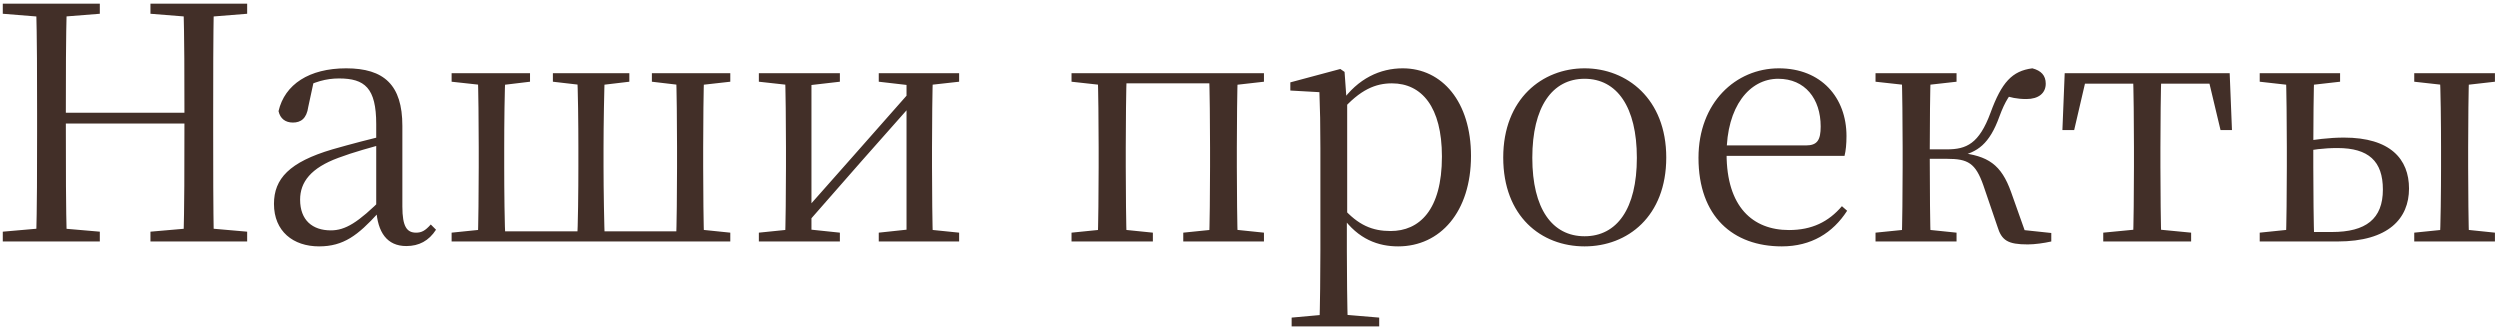 <?xml version="1.0" encoding="UTF-8"?> <svg xmlns="http://www.w3.org/2000/svg" width="352" height="46" viewBox="0 0 352 46" fill="none"> <path d="M0.392 34H14.054V32.62L7.66 32.068H6.694L0.392 32.62V34ZM5.084 34H9.408C9.27 28.894 9.27 23.742 9.27 17.118V16.014C9.27 10.816 9.27 5.618 9.408 0.512H5.084C5.222 5.664 5.222 10.816 5.222 16.014V18.544C5.222 23.742 5.222 28.94 5.084 34ZM7.246 17.394H28.038V15.876H7.246V17.394ZM21.184 34H34.8V32.62L28.498 32.068H27.532L21.184 32.62V34ZM25.83 34H30.108C30.016 28.894 30.016 23.742 30.016 18.544V16.014C30.016 10.816 30.016 5.618 30.108 0.512H25.83C25.968 5.664 25.968 10.816 25.968 16.014V17.118C25.968 23.742 25.968 28.94 25.83 34ZM0.392 1.938L6.694 2.444H7.66L14.054 1.938V0.512H0.392V1.938ZM21.184 1.938L27.532 2.444H28.498L34.8 1.938V0.512H21.184V1.938ZM44.922 34.69C48.373 34.69 50.397 33.126 53.248 29.998H54.352L53.938 27.836C50.397 31.378 48.602 32.436 46.578 32.436C44.002 32.436 42.255 31.01 42.255 28.112C42.255 25.628 43.773 23.65 47.636 22.224C49.706 21.442 52.374 20.706 54.812 20.062V18.958C52.328 19.51 49.385 20.292 46.809 21.028C40.736 22.822 38.575 25.168 38.575 28.71C38.575 32.574 41.288 34.69 44.922 34.69ZM57.205 34.644C58.998 34.644 60.379 33.908 61.391 32.344L60.654 31.608C59.873 32.482 59.367 32.758 58.584 32.758C57.297 32.758 56.653 31.93 56.653 29.078V17.716C56.653 11.966 54.077 9.62 48.74 9.62C43.542 9.62 40.093 11.874 39.218 15.646C39.449 16.704 40.184 17.256 41.242 17.256C42.346 17.256 43.175 16.704 43.404 15.048L44.187 11.414L42.163 12.656C44.233 11.506 45.934 11.046 47.728 11.046C51.362 11.046 52.972 12.38 52.972 17.486V29.446C53.157 32.712 54.49 34.644 57.205 34.644ZM67.267 34H71.177C71.039 31.792 70.993 26.64 70.993 23.512V20.752C70.993 17.67 71.039 12.518 71.177 10.31H67.267C67.359 12.518 67.405 17.67 67.405 20.752V23.512C67.405 26.64 67.359 31.792 67.267 34ZM81.251 34H85.161C85.069 31.792 84.977 26.64 84.977 23.512V20.752C84.977 17.67 85.069 12.518 85.161 10.31H81.251C81.389 12.518 81.435 17.67 81.435 20.752V23.512C81.435 26.64 81.389 31.792 81.251 34ZM95.189 34H99.145C99.053 31.792 99.007 26.64 99.007 23.512V20.752C99.007 17.67 99.053 12.518 99.145 10.31H95.189C95.281 12.518 95.327 17.67 95.327 20.752V23.512C95.327 26.64 95.281 31.792 95.189 34ZM63.587 11.506L68.647 12.058H70.027L74.627 11.506V10.31H63.587V11.506ZM77.847 11.506L82.631 12.058H83.965L88.611 11.506V10.31H77.847V11.506ZM91.785 11.506L96.477 12.058H97.903L102.825 11.506V10.31H91.785V11.506ZM63.587 34H69.245V32.252H68.555L63.587 32.758V34ZM97.121 34H102.825V32.758L97.903 32.252H97.121V34ZM69.245 34H97.121V32.574H69.245V34ZM106.847 34H118.255V32.758L113.425 32.252H111.815L106.847 32.758V34ZM123.729 34H135.045V32.758L130.077 32.252H128.467L123.729 32.758V34ZM110.527 34H114.253V10.31H110.527C110.619 12.518 110.665 17.67 110.665 20.752V23.512C110.665 26.64 110.619 31.792 110.527 34ZM113.241 31.884L121.429 22.546L129.617 13.3H130.123L128.605 12.38L120.279 21.81L112.137 31.01H111.585L113.241 31.884ZM127.639 34H131.365C131.273 31.792 131.227 26.64 131.227 23.512V20.752C131.227 17.67 131.273 12.518 131.365 10.31H127.639V34ZM106.847 11.506L111.861 12.058H113.471L118.255 11.506V10.31H106.847V11.506ZM123.729 11.506L128.513 12.058H130.077L135.045 11.506V10.31H123.729V11.506ZM154.551 34H158.645C158.553 31.792 158.507 26.64 158.507 23.512V20.752C158.507 17.67 158.553 12.518 158.645 10.31H154.551C154.643 12.518 154.689 17.67 154.689 20.752V23.512C154.689 26.64 154.643 31.792 154.551 34ZM170.237 34H174.285C174.193 31.792 174.147 26.64 174.147 23.512V20.752C174.147 17.67 174.193 12.518 174.285 10.31H170.237C170.329 12.518 170.375 17.67 170.375 20.752V23.512C170.375 26.64 170.329 31.792 170.237 34ZM150.871 34H162.325V32.758L157.357 32.252H155.885L150.871 32.758V34ZM166.603 34H177.965V32.758L173.089 32.252H171.571L166.603 32.758V34ZM150.871 11.506L155.885 12.058H156.529V10.31H150.871V11.506ZM172.261 12.058H173.089L177.965 11.506V10.31H172.261V12.058ZM156.529 11.736H172.261V10.31H156.529V11.736ZM181.863 45.96H194.191V44.718L188.717 44.258H186.969L181.863 44.718V45.96ZM185.773 45.96H189.775C189.683 42.878 189.637 38.416 189.637 35.242V30.872L189.683 30.412V14.22L189.591 13.99L189.315 10.126L188.717 9.712L181.679 11.598V12.748L185.773 12.978C185.865 15.278 185.911 17.716 185.911 20.844V35.242C185.911 38.462 185.865 42.878 185.773 45.96ZM196.859 34.69C202.793 34.69 207.117 29.814 207.117 21.948C207.117 14.358 203.069 9.62 197.503 9.62C194.375 9.62 191.201 11 188.809 14.45H188.303L188.809 15.692C191.523 12.564 193.731 11.736 195.985 11.736C200.171 11.736 203.023 15.048 203.023 22.04C203.023 29.63 199.803 32.528 195.801 32.528C193.271 32.528 191.247 31.746 188.993 29.17L188.349 30.458H188.947C191.247 33.724 194.099 34.69 196.859 34.69ZM223.109 34.69C229.181 34.69 234.609 30.458 234.609 22.178C234.609 13.898 229.043 9.62 223.109 9.62C217.175 9.62 211.655 13.898 211.655 22.178C211.655 30.458 216.991 34.69 223.109 34.69ZM223.109 33.264C218.555 33.264 215.749 29.4 215.749 22.224C215.749 15.048 218.555 11.092 223.109 11.092C227.663 11.092 230.469 15.048 230.469 22.224C230.469 29.4 227.663 33.264 223.109 33.264ZM250.877 34.69C255.017 34.69 258.053 32.804 260.077 29.676L259.341 29.032C257.455 31.24 255.109 32.39 251.889 32.39C246.783 32.39 243.103 29.124 243.103 21.672C243.103 15.002 246.323 11.092 250.371 11.092C254.143 11.092 256.351 13.898 256.351 17.808C256.351 19.694 255.891 20.476 254.281 20.476H240.895V21.948H259.709C259.893 21.212 259.985 20.292 259.985 19.142C259.985 13.76 256.443 9.62 250.463 9.62C244.391 9.62 239.147 14.45 239.147 22.224C239.147 30.504 244.023 34.69 250.877 34.69ZM264.074 34H275.482V32.758L270.56 32.252H269.088L264.074 32.758V34ZM264.074 11.506L269.088 12.058H270.56L275.482 11.506V10.31H264.074V11.506ZM267.754 34H271.848C271.756 31.792 271.71 26.64 271.71 22.132V21.258C271.71 17.67 271.756 12.518 271.848 10.31H267.754C267.846 12.518 267.892 17.67 267.892 20.752V23.512C267.892 26.64 267.846 31.792 267.754 34ZM281.232 31.884C281.83 33.862 282.704 34.414 285.51 34.414C286.476 34.414 287.81 34.23 288.822 34V32.804L282.75 32.16L285.418 33.402L283.164 27.054C281.784 23.19 279.944 21.902 275.758 21.488V21.994C278.426 21.488 280.128 20.246 281.508 16.428C282.336 14.174 283.026 13.208 284.222 11.966L282.06 13.392C283.072 13.714 283.946 13.944 285.326 13.944C287.028 13.944 288.04 13.116 288.04 11.782C288.04 10.632 287.396 9.942 286.154 9.62C283.302 9.988 281.83 11.598 280.266 15.876C278.656 20.246 276.862 21.028 274.148 21.028H269.732V22.362H274.148C277.092 22.362 278.15 22.96 279.254 26.088L281.232 31.884ZM290.387 18.314H292.043L293.883 10.402L291.905 11.782H312.743L310.765 10.402L312.651 18.314H314.261L313.939 10.31H290.709L290.387 18.314ZM296.137 34H308.511V32.758L303.267 32.252H301.381L296.137 32.758V34ZM300.323 34H304.325C304.233 31.792 304.187 26.64 304.187 23.512V20.752C304.187 17.67 304.233 12.518 304.325 10.31H300.323C300.415 12.518 300.461 17.67 300.461 20.752V23.512C300.461 26.64 300.415 31.792 300.323 34ZM323.458 34H329.116C336.338 34 339.19 30.734 339.19 26.548C339.19 22.408 336.568 19.372 330.036 19.372C327.966 19.372 325.85 19.648 323.734 20.016V21.442C325.482 21.074 327.184 20.844 329.116 20.844C333.486 20.844 335.51 22.684 335.51 26.686C335.51 30.826 333.118 32.666 328.334 32.666H323.458V34ZM321.848 34H325.85C325.758 31.792 325.712 26.64 325.712 23.512V20.798C325.712 17.67 325.758 12.518 325.85 10.31H321.848C321.94 12.518 321.986 17.67 321.986 20.752V23.512C321.986 26.64 321.94 31.792 321.848 34ZM343.514 34H347.654C347.562 31.792 347.516 26.64 347.516 23.512V20.752C347.516 17.67 347.562 12.518 347.654 10.31H343.514C343.652 12.518 343.698 17.67 343.698 20.752V23.512C343.698 26.64 343.652 31.792 343.514 34ZM318.168 11.506L323.09 12.058H324.608L329.484 11.506V10.31H318.168V11.506ZM339.926 34H351.288V32.758L346.412 32.252H344.894L339.926 32.758V34ZM339.926 11.506L344.894 12.058H346.412L351.288 11.506V10.31H339.926V11.506ZM318.168 34H323.964V32.252H323.09L318.168 32.758V34Z" fill="#422F28"></path> </svg> 